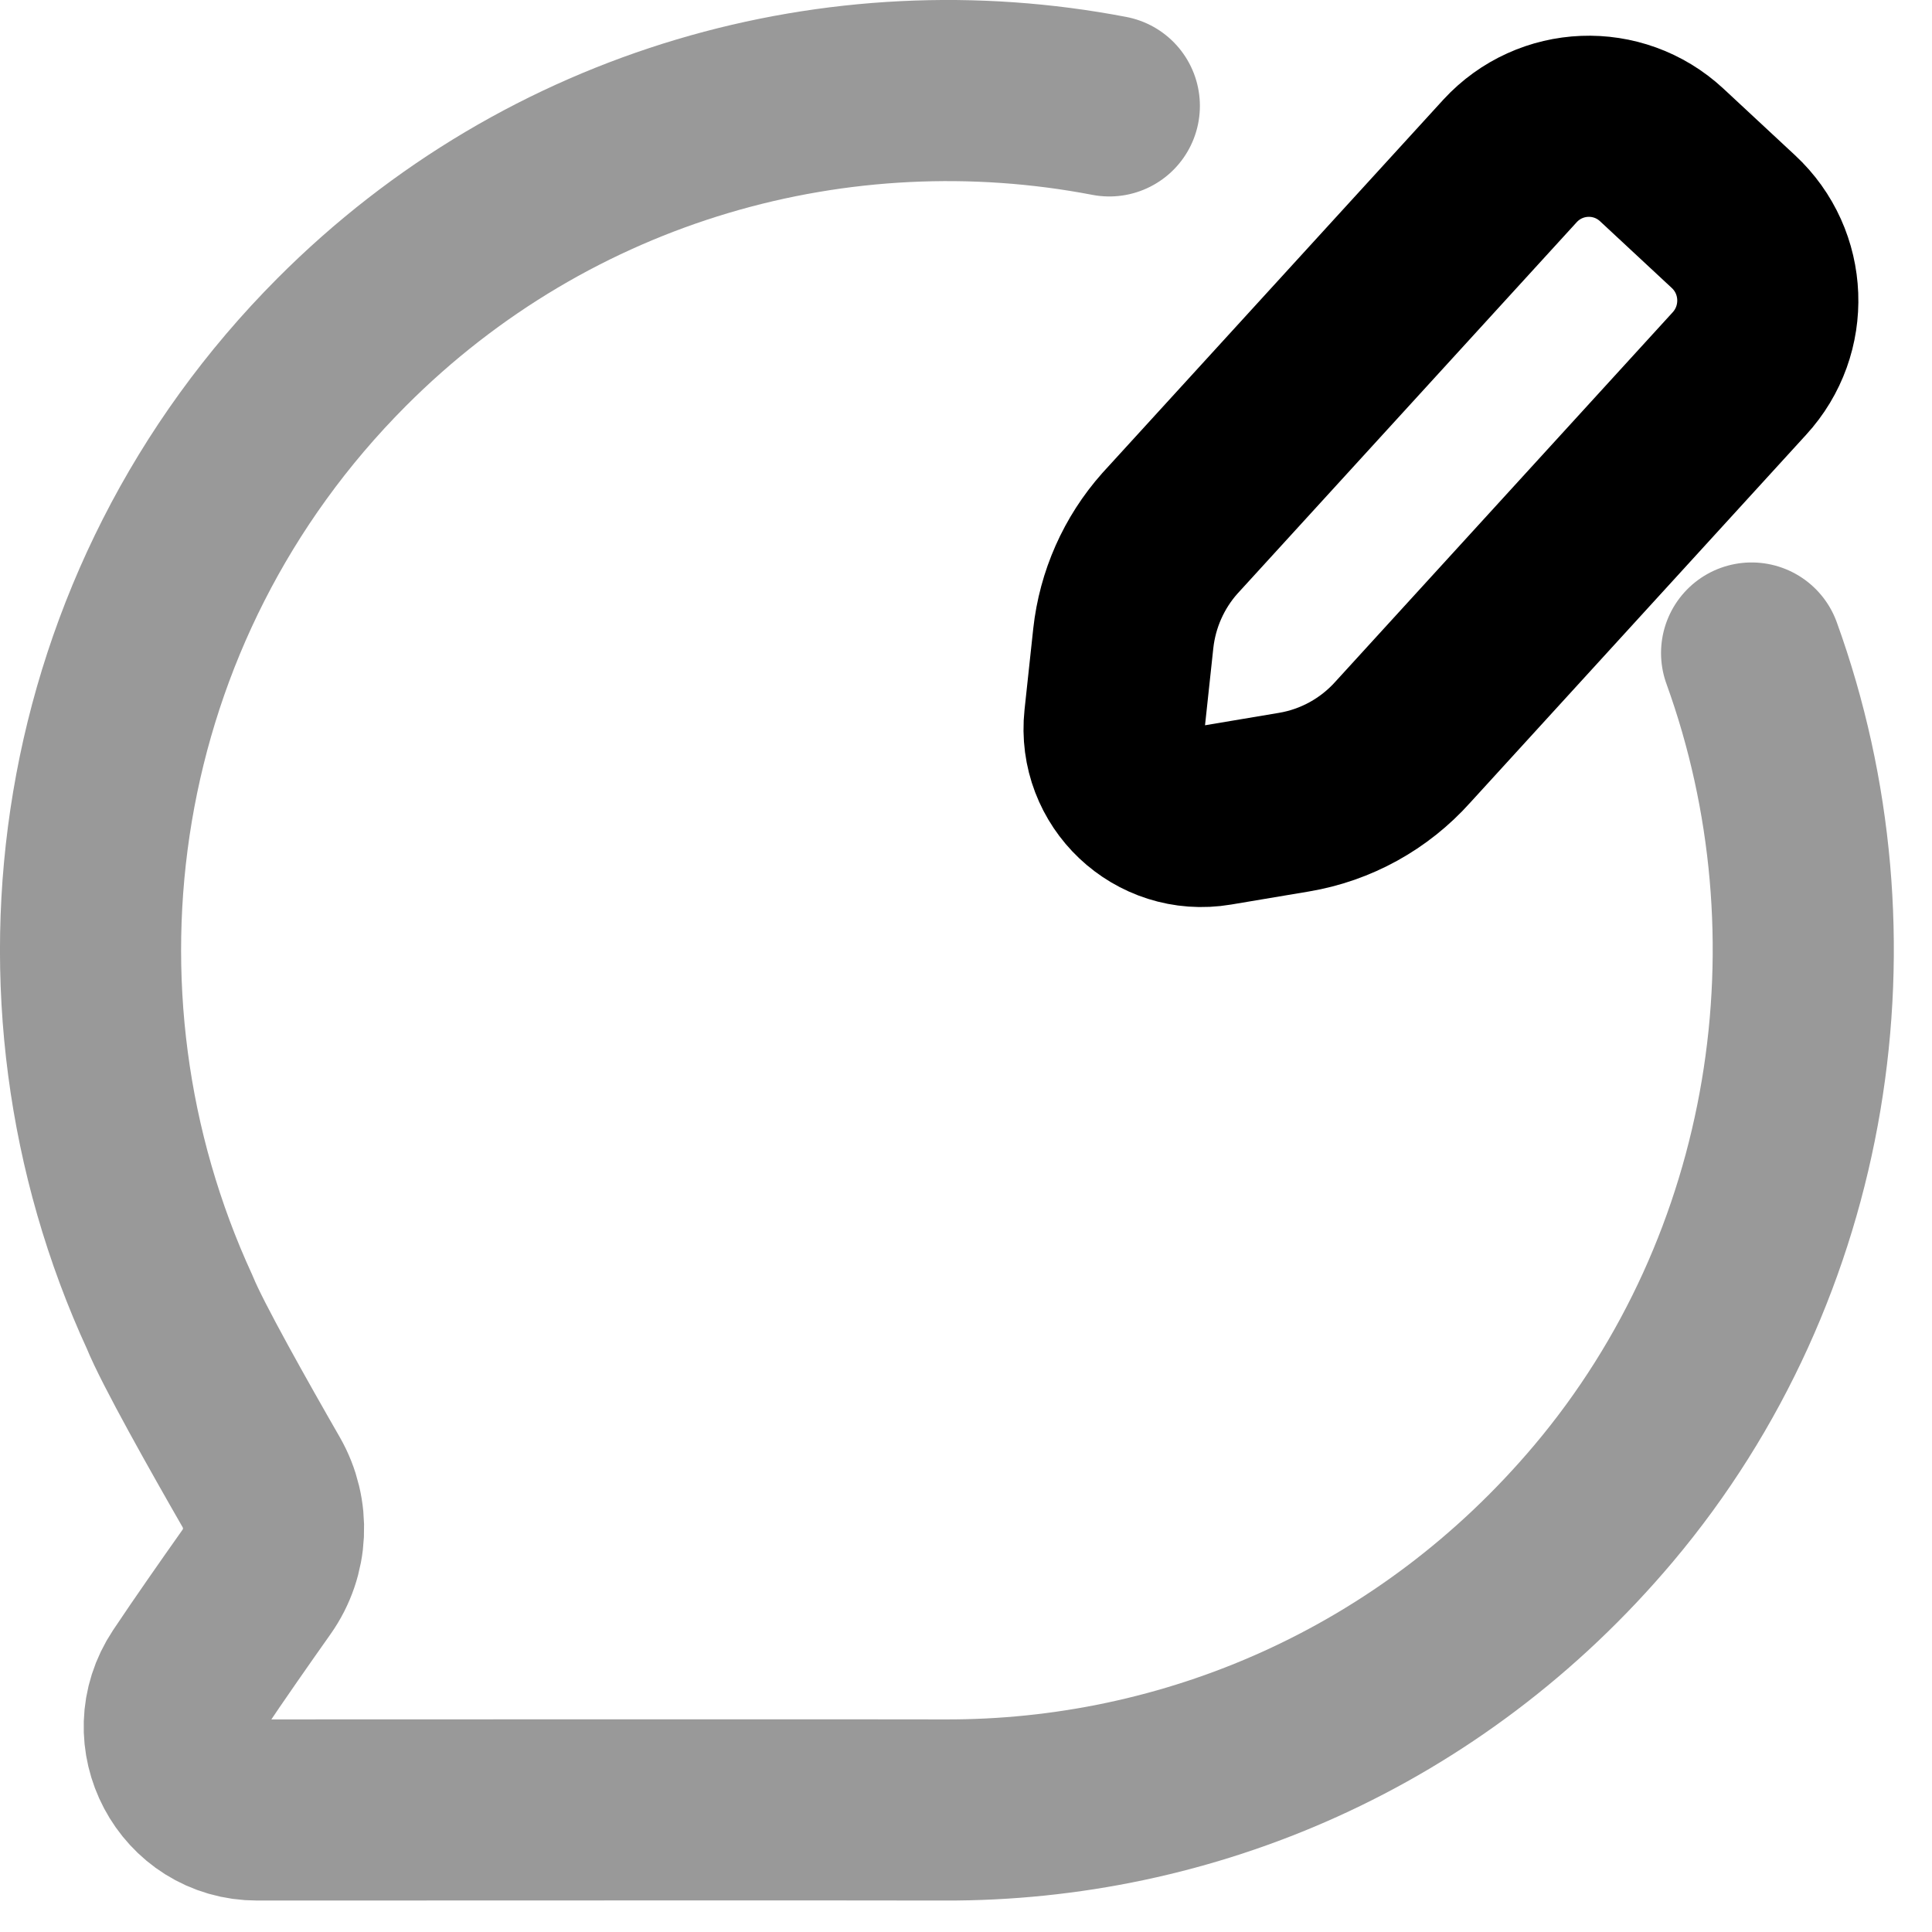 <svg width="32" height="32" viewBox="0 0 32 32" fill="none" xmlns="http://www.w3.org/2000/svg">
<path opacity="0.4" d="M29.012 10.816C30.71 15.507 29.876 20.968 26.559 24.904C23.691 28.305 19.667 29.993 15.646 29.979C14.237 29.975 7.964 29.978 4.261 29.979C3.161 29.981 2.51 28.75 3.122 27.831C3.465 27.317 3.904 26.69 4.249 26.202C4.595 25.713 4.624 25.071 4.327 24.551C3.801 23.636 3.017 22.245 2.813 21.738C0.383 16.466 1.321 10.019 5.658 5.668C9.111 2.203 13.909 0.898 18.374 1.754" stroke="black" stroke-width="3" stroke-linecap="round" stroke-linejoin="round"/>
<path d="M20.142 13.503L21.434 13.286C22.129 13.169 22.764 12.818 23.235 12.292L28.808 6.189C29.474 5.465 29.431 4.339 28.71 3.67L27.522 2.565C26.801 1.897 25.679 1.941 25.012 2.664L19.376 8.835C18.945 9.32 18.676 9.927 18.605 10.574L18.461 11.914C18.358 12.871 19.194 13.663 20.142 13.503Z" stroke="black" stroke-width="3" stroke-linecap="round" stroke-linejoin="round"/>
</svg>
